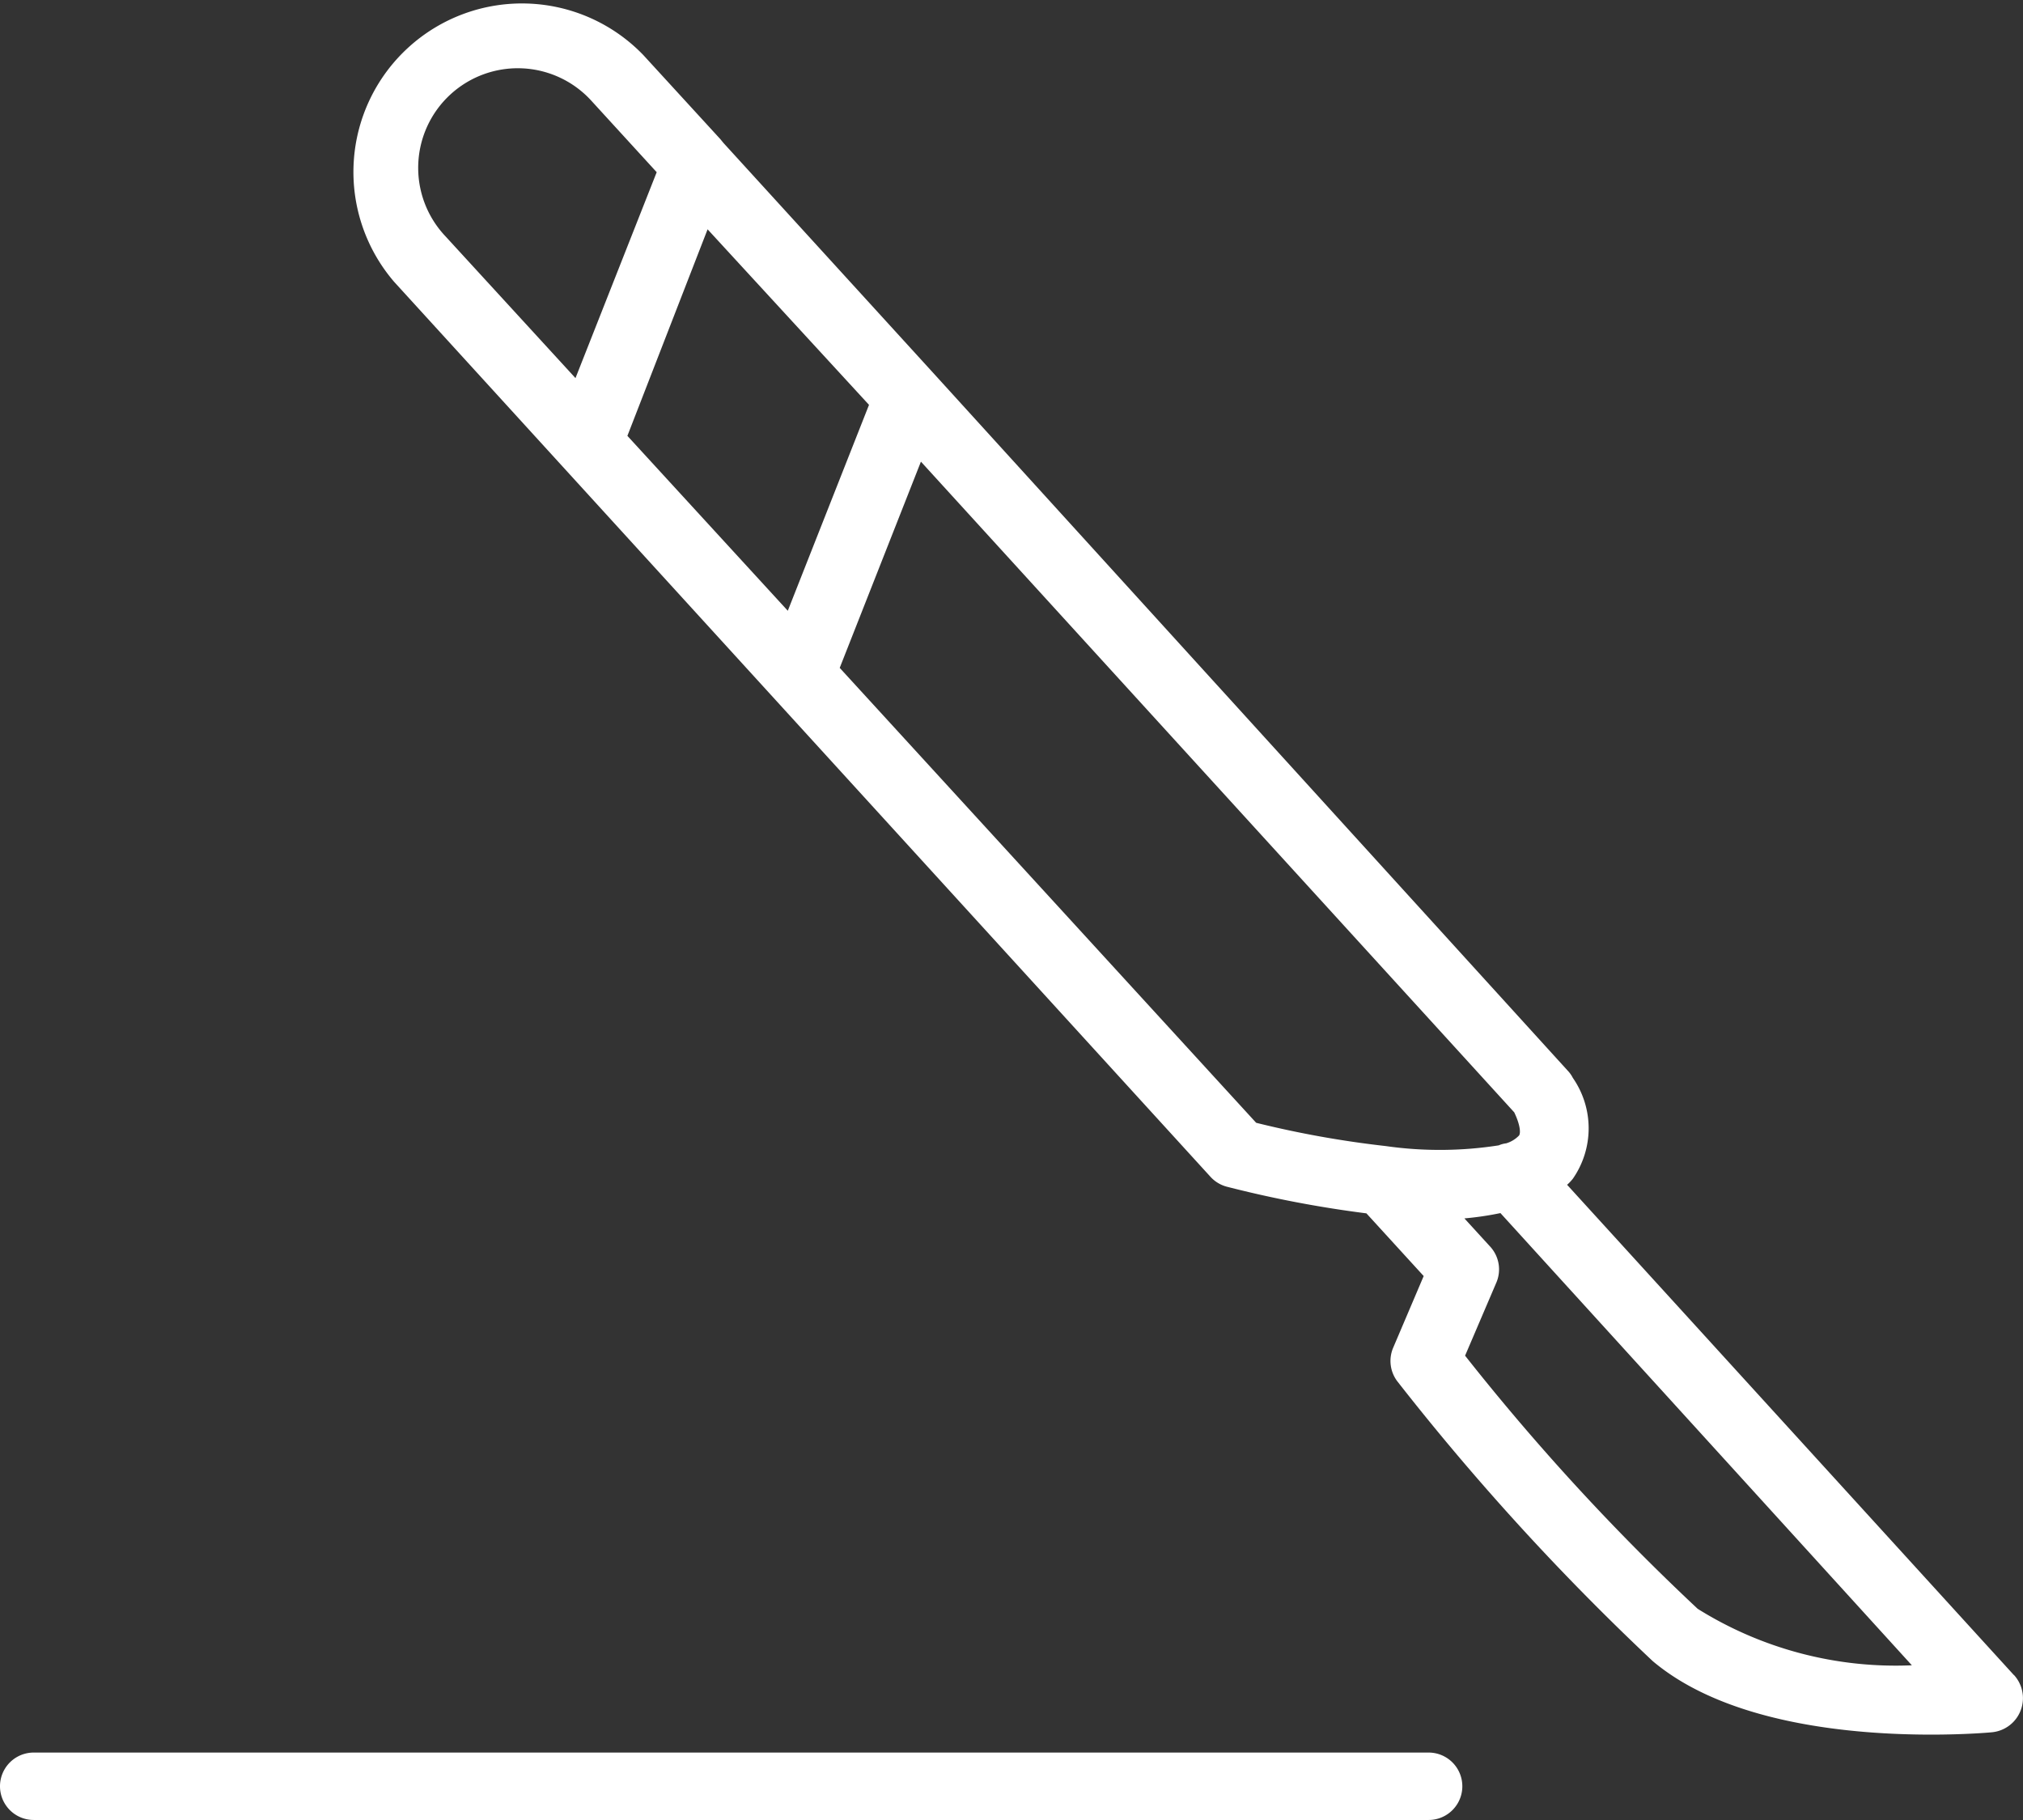 <svg xmlns="http://www.w3.org/2000/svg" width="38.113" height="34.286" viewBox="0 0 38.113 34.286">
  <rect x="0" y="0" width="38.113" height="34.286" fill="#333333" stroke="none"/>
  <g id="Group_31" data-name="Group 31" transform="translate(-2 -4.989)">
    <path id="Path_41" data-name="Path 41" d="M43.737,36.545,35.32,27.309a.874.874,0,0,0,.108-.114,1.664,1.664,0,0,0,0-1.9.579.579,0,0,0-.1-.14L23.38,12.017h0L19.425,7.681l-.057-.07L17.914,6.024A3.175,3.175,0,0,0,13.223,10.3L28.6,27.157a.635.635,0,0,0,.317.19,21.382,21.382,0,0,0,2.622.5l1.079,1.181-.578,1.358a.635.635,0,0,0,.089.635,46.813,46.813,0,0,0,4.805,5.262c1.416,1.193,3.809,1.384,5.243,1.384.635,0,1.085-.038,1.143-.044a.646.646,0,0,0,.419-1.079ZM14.188,9.44A1.876,1.876,0,1,1,16.949,6.9h0l1.219,1.333-1.53,3.879ZM17.616,13.2l1.511-3.891,3.041,3.307-1.53,3.879ZM31.9,26.579h0a18.894,18.894,0,0,1-2.438-.438l-7.846-8.57,1.53-3.885L34.324,25.944c.121.254.121.4.089.438a.56.56,0,0,1-.241.146.485.485,0,0,0-.14.038A7.213,7.213,0,0,1,31.9,26.579Zm5.878,8.716a43.132,43.132,0,0,1-4.38-4.767l.584-1.365a.635.635,0,0,0-.121-.7l-.476-.521a5.828,5.828,0,0,0,.679-.1l7.751,8.519A7.039,7.039,0,0,1,37.777,35.295Z" transform="translate(-3.796)" fill="#fff"/>
    <path id="Path_42" data-name="Path 42" d="M28.915,57H2.635a.635.635,0,0,0,0,1.27h26.28a.635.635,0,0,0,0-1.27Z" transform="translate(0 -18.995)" fill="#fff"/>
  </g>
</svg>
